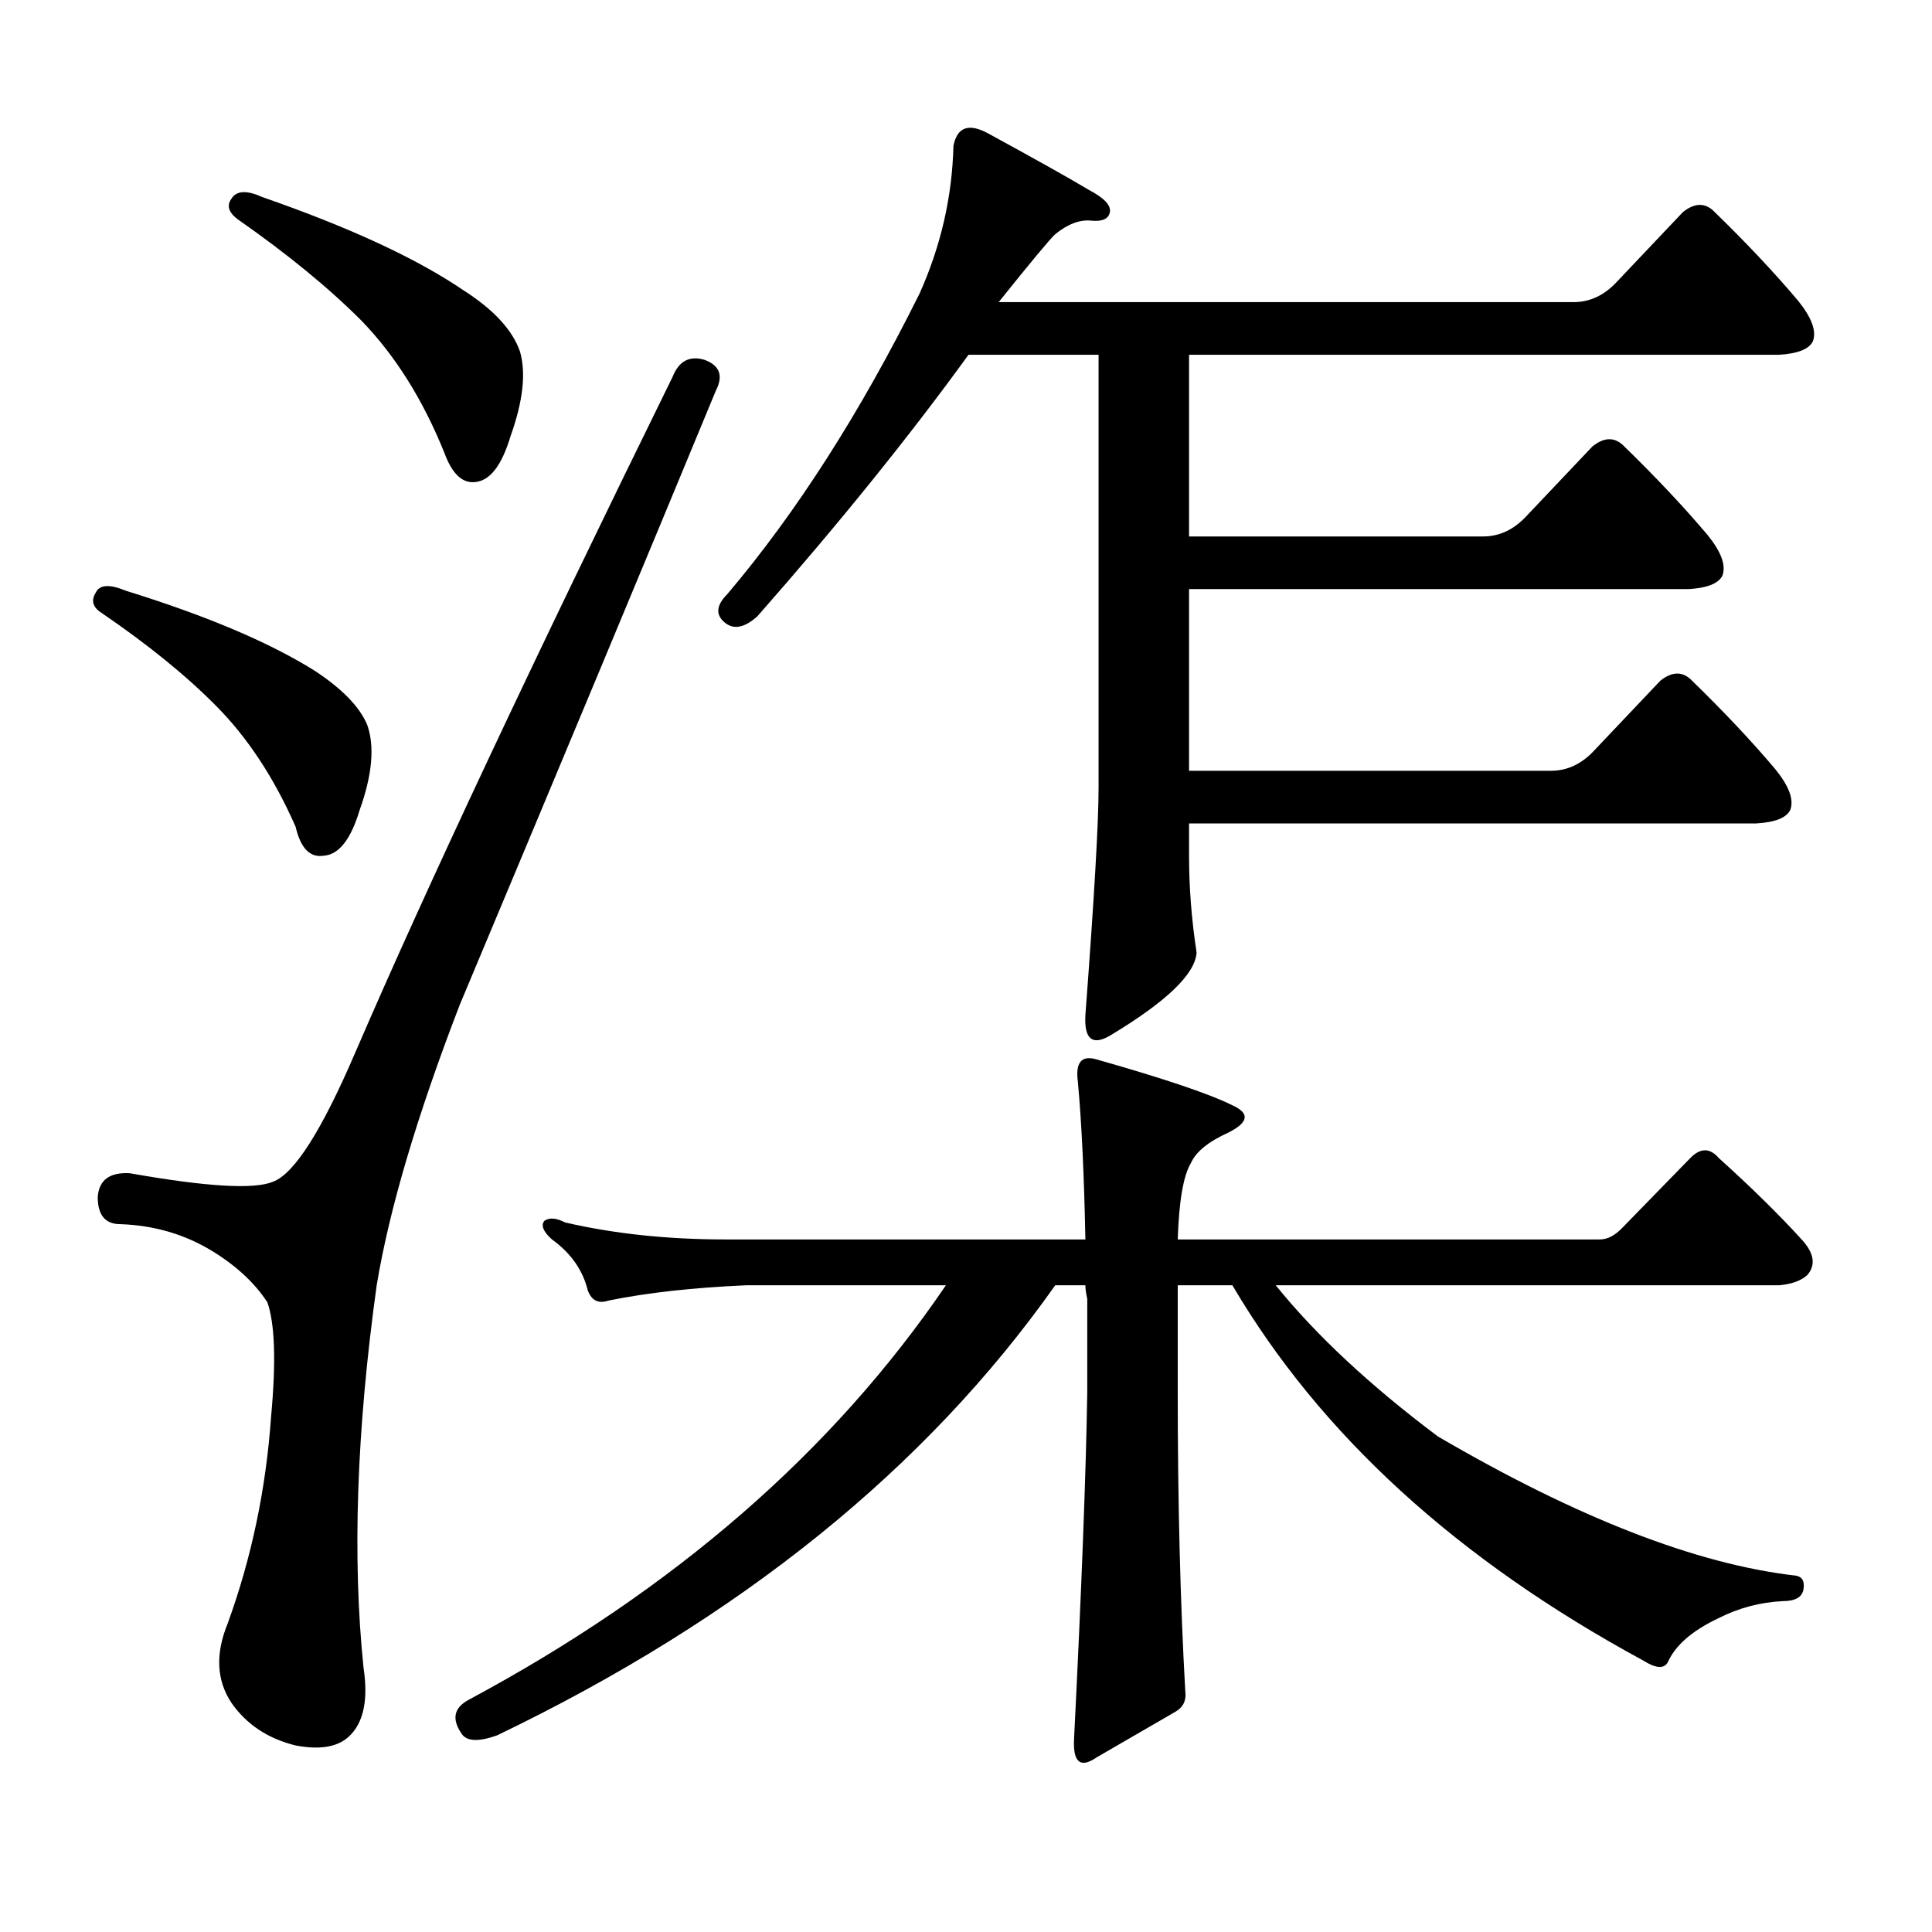 <?xml version="1.0" encoding="utf-8"?>
<!-- Generator: Adobe Illustrator 16.0.0, SVG Export Plug-In . SVG Version: 6.00 Build 0)  -->
<!DOCTYPE svg PUBLIC "-//W3C//DTD SVG 1.1//EN" "http://www.w3.org/Graphics/SVG/1.1/DTD/svg11.dtd">
<svg version="1.1" id="图层_1" xmlns="http://www.w3.org/2000/svg" xmlns:xlink="http://www.w3.org/1999/xlink" x="0px" y="0px"
	 width="1000px" height="1000px" viewBox="0 0 1000 1000" enable-background="new 0 0 1000 1000" xml:space="preserve">
<path d="M49.608,306.672c1.951-4.093,7.149-4.395,15.609-0.879c41.615,12.895,74.145,26.669,97.559,41.309
	c14.299,9.379,23.414,18.759,27.316,28.125c3.902,11.137,2.592,25.79-3.902,43.945c-4.558,15.243-10.731,23.153-18.536,23.73
	c-7.164,1.181-12.042-3.805-14.634-14.941c-11.066-25.187-24.725-45.992-40.975-62.402c-15.609-15.82-35.456-31.93-59.511-48.34
	C47.978,314.293,47.002,310.777,49.608,306.672z M364.723,186.262c7.805,2.938,9.756,8.212,5.854,15.82
	c-35.121,84.965-79.357,191.024-132.68,318.164c-22.118,57.431-36.432,105.771-42.926,145.02
	c-10.411,75.009-12.683,140.913-6.829,197.754c2.592,16.987,0,29.004-7.805,36.035c-5.854,5.273-14.969,6.729-27.316,4.395
	c-14.313-3.516-25.365-10.85-33.17-21.973c-7.805-11.729-8.46-25.488-1.951-41.309c12.348-33.989,19.832-69.736,22.438-107.227
	c2.592-28.125,1.951-47.75-1.951-58.887c-6.509-9.957-15.944-18.746-28.292-26.367c-14.313-8.789-30.243-13.473-47.804-14.063
	c-7.805,0-11.707-4.684-11.707-14.063c0.641-8.789,6.174-12.882,16.585-12.305c39.664,7.031,64.389,8.5,74.145,4.395
	c11.052-4.093,25.365-26.656,42.926-67.676c36.417-84.375,91.05-200.68,163.898-348.926
	C351.385,186.852,356.918,183.927,364.723,186.262z M119.851,102.766c2.592-4.093,7.805-4.395,15.609-0.879
	c45.518,15.82,80.318,31.942,104.388,48.34c15.609,9.97,25.365,20.517,29.268,31.641c3.247,11.137,1.616,25.79-4.878,43.945
	c-4.558,15.243-10.731,23.153-18.536,23.73c-6.509,0.59-11.707-4.395-15.609-14.941c-11.066-27.535-25.365-50.387-42.926-68.555
	c-16.92-16.988-38.383-34.566-64.389-52.734C118.22,109.797,117.244,106.281,119.851,102.766z M744.226,743.488
	c72.193,42.188,133.976,66.206,185.361,72.07c3.247,0.576,4.543,2.925,3.902,7.031c-0.655,4.092-4.237,6.152-10.731,6.152
	c-11.707,0.576-22.773,3.516-33.17,8.789c-13.658,6.44-22.438,14.063-26.341,22.852c-1.951,3.516-6.188,3.213-12.683-0.879
	c-96.263-52.158-167.16-116.895-212.678-194.238h-28.292v55.371c0,56.826,1.296,108.394,3.902,154.688
	c0.641,4.683-0.976,8.198-4.878,10.547l-40.975,23.73c-8.46,5.85-12.362,2.637-11.707-9.668
	c3.902-77.935,6.174-137.687,6.829-179.297v-48.34c-0.655-2.926-0.976-5.273-0.976-7.031h-15.609
	c-66.995,94.922-163.258,172.554-288.773,232.91c-9.756,3.516-15.944,3.213-18.536-0.879c-5.213-7.622-3.902-13.486,3.902-17.578
	c106.004-56.841,188.288-128.32,246.823-214.453H386.186c-27.316,1.181-51.065,3.817-71.218,7.91c-5.213,1.758-8.78,0-10.731-5.273
	c-2.606-10.547-8.78-19.336-18.536-26.367c-4.558-4.093-5.854-7.32-3.902-9.668c2.592-1.758,6.174-1.456,10.731,0.879
	c25.365,5.863,53.002,8.789,82.925,8.789h186.337c-0.655-33.398-1.951-60.645-3.902-81.738c-1.311-9.957,1.951-13.761,9.756-11.426
	c35.121,9.97,58.535,17.88,70.242,23.73c9.101,4.105,8.445,8.789-1.951,14.063c-10.411,4.696-16.92,9.97-19.512,15.82
	c-3.902,6.454-6.188,19.638-6.829,39.551h218.531c3.902,0,7.805-2.047,11.707-6.152l35.121-36.035
	c5.198-5.273,10.076-5.273,14.634,0c16.905,15.243,31.219,29.306,42.926,42.188c6.494,7.031,7.47,13.184,2.927,18.457
	c-3.262,2.938-8.14,4.696-14.634,5.273H660.325C681.133,691.056,709.104,717.121,744.226,743.488z M825.199,388.41l34.146-36.035
	c5.854-4.684,11.052-4.972,15.609-0.879c16.905,16.41,31.539,31.942,43.901,46.582c7.149,8.789,9.756,15.82,7.805,21.094
	c-1.951,4.105-7.805,6.454-17.561,7.031H615.448v16.699c0,16.41,1.296,33.109,3.902,50.098
	c-0.655,11.137-15.609,25.488-44.877,43.066c-9.115,5.273-13.338,1.758-12.683-10.547c4.543-60.343,6.829-99.605,6.829-117.773
	V183.625h-67.315c-30.578,42.188-66.995,87.313-109.266,135.352c-6.509,5.863-12.042,7.031-16.585,3.516
	c-5.213-4.093-4.878-9.078,0.976-14.941c35.762-42.188,68.932-94.043,99.51-155.566c11.052-24.609,16.905-50.098,17.561-76.465
	c1.951-9.957,8.125-12.003,18.536-6.152c24.71,13.485,41.95,23.153,51.706,29.004c7.805,4.106,11.372,7.91,10.731,11.426
	c-0.655,3.516-3.902,4.985-9.756,4.395c-5.854-0.577-12.042,1.758-18.536,7.031c-2.606,2.348-12.362,14.063-29.268,35.156h297.554
	c8.445,0,15.93-3.516,22.438-10.547l34.146-36.035c5.854-4.683,11.052-4.972,15.609-0.879
	c16.905,16.411,31.539,31.942,43.901,46.582c7.149,8.789,9.756,15.82,7.805,21.094c-1.951,4.105-7.805,6.454-17.561,7.031H615.448
	v94.043H767.64c8.445,0,15.93-3.516,22.438-10.547l34.146-36.035c5.854-4.684,11.052-4.972,15.609-0.879
	c16.905,16.41,31.539,31.942,43.901,46.582c7.149,8.789,9.756,15.82,7.805,21.094c-1.951,4.105-7.805,6.454-17.561,7.031h-258.53
	v94.043h187.313C811.206,398.957,818.69,395.441,825.199,388.41z"/>
</svg>
